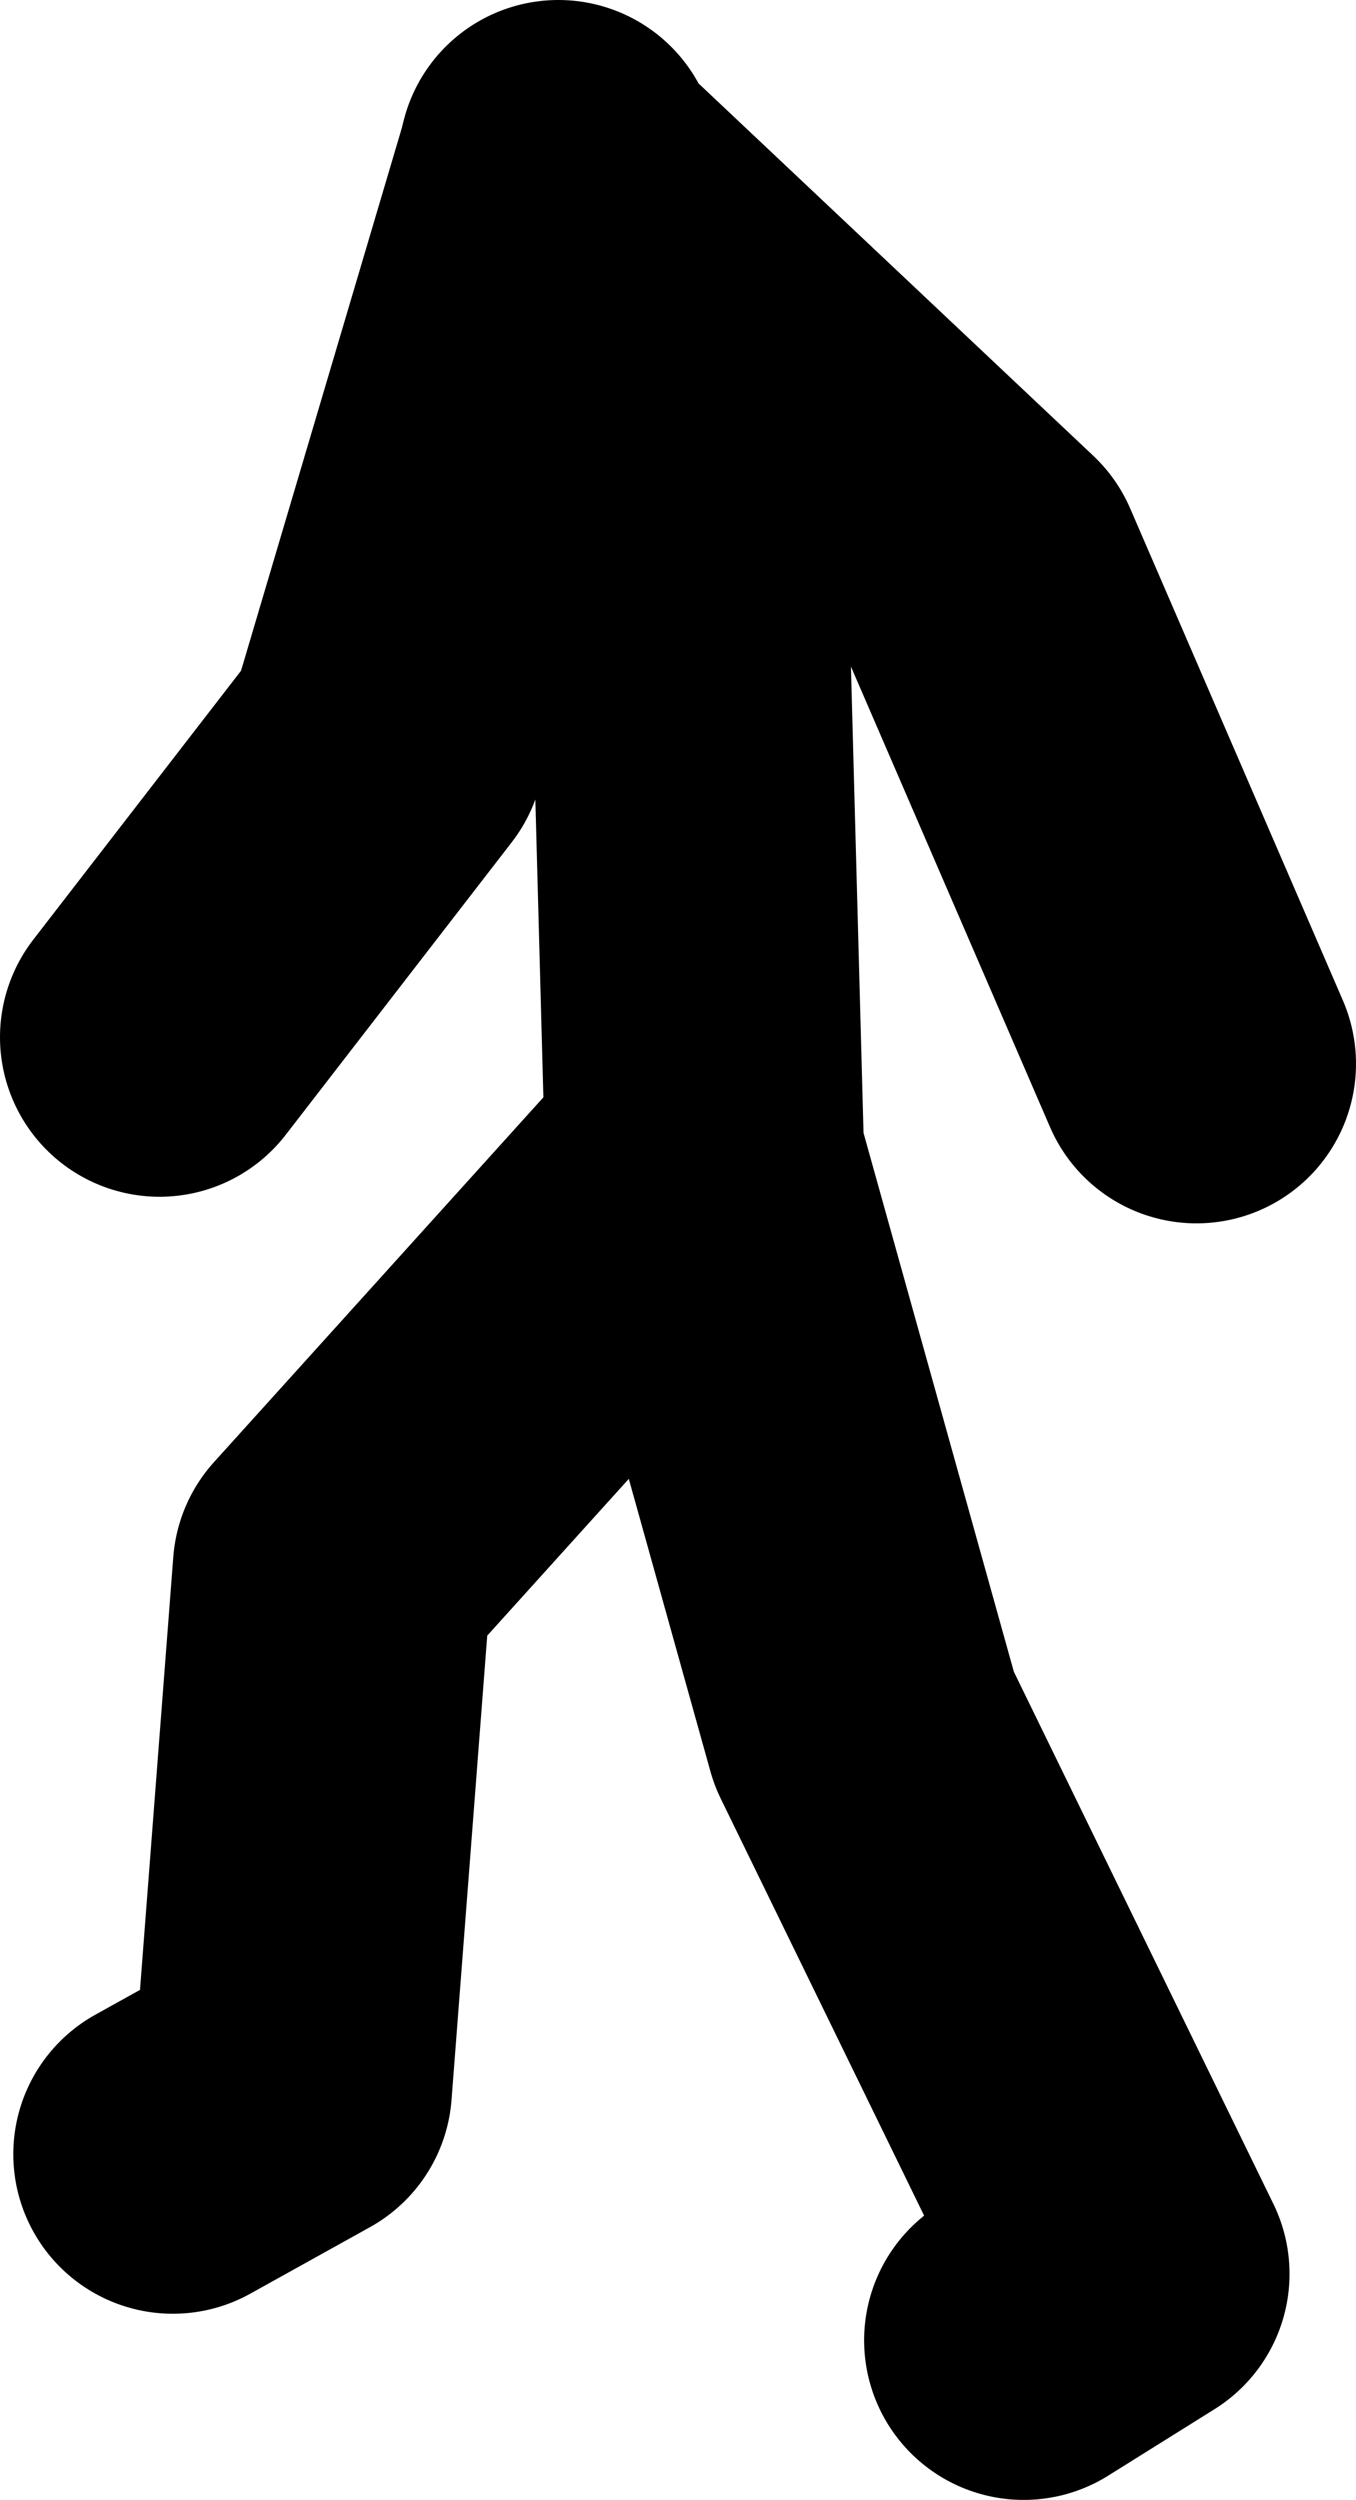 <?xml version="1.0" encoding="UTF-8" standalone="no"?>
<svg xmlns:xlink="http://www.w3.org/1999/xlink" height="47.0px" width="25.5px" xmlns="http://www.w3.org/2000/svg">
  <g transform="matrix(1.0, 0.0, 0.0, 1.0, -31.0, 23.65)">
    <path d="M34.25 16.85 L36.5 15.6 37.25 5.85 44.25 -1.9 44.0 -11.15 41.6 -20.35 41.45 -20.45 38.25 -9.65 34.0 -4.15 M41.45 -20.45 L41.5 -20.65 41.6 -20.35 49.5 -12.9 53.5 -3.65 M50.25 20.35 L52.25 19.1 47.25 8.85 44.25 -1.9" fill="none" stroke="#000000" stroke-linecap="round" stroke-linejoin="round" stroke-width="6.0"/>
  </g>
</svg>
